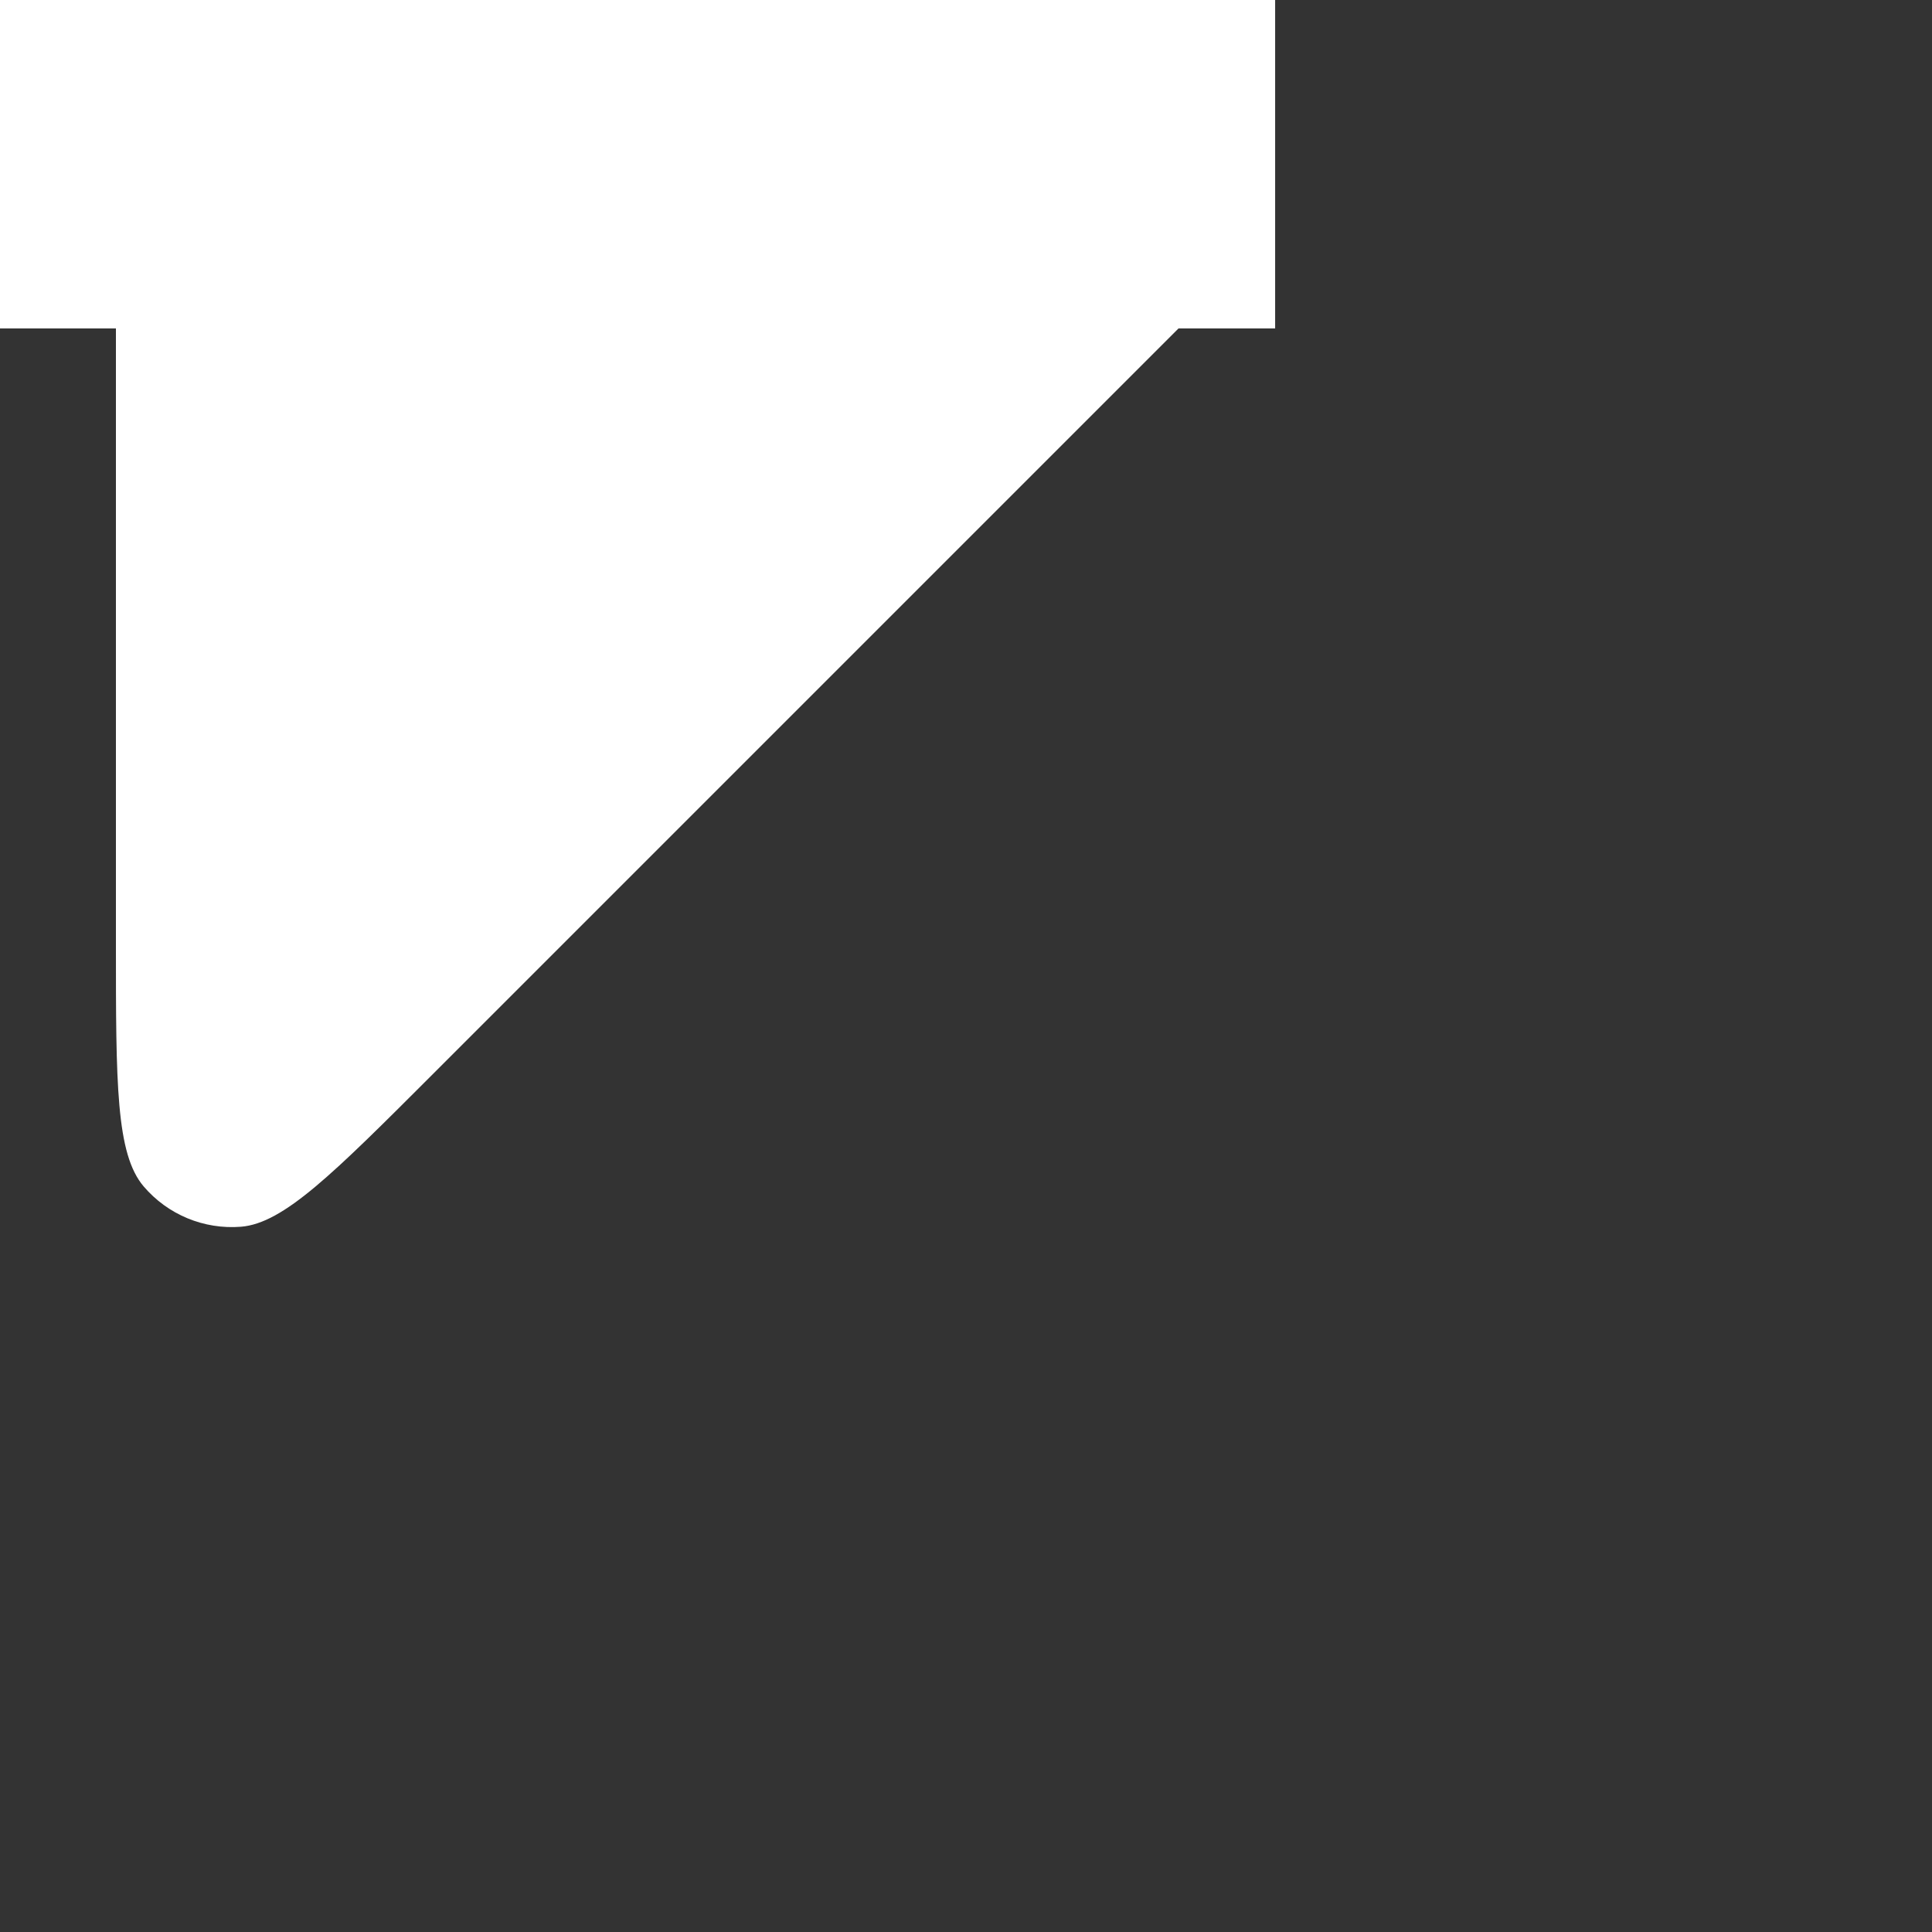 <svg width="100%" height="100%" viewBox="0 0 100 100" fill="none" xmlns="http://www.w3.org/2000/svg">
<rect x="0" y="0" width="100" height="100" fill="#333333" stroke="none"/>
<path d="M22.388 55.612L61 17H66.001V0H0V17H6V48.824C6 56.093 6 59.728 7.438 61.411C8.685 62.872 10.556 63.647 12.471 63.496C14.677 63.323 17.248 60.752 22.388 55.612Z" fill="white"/>
</svg>
